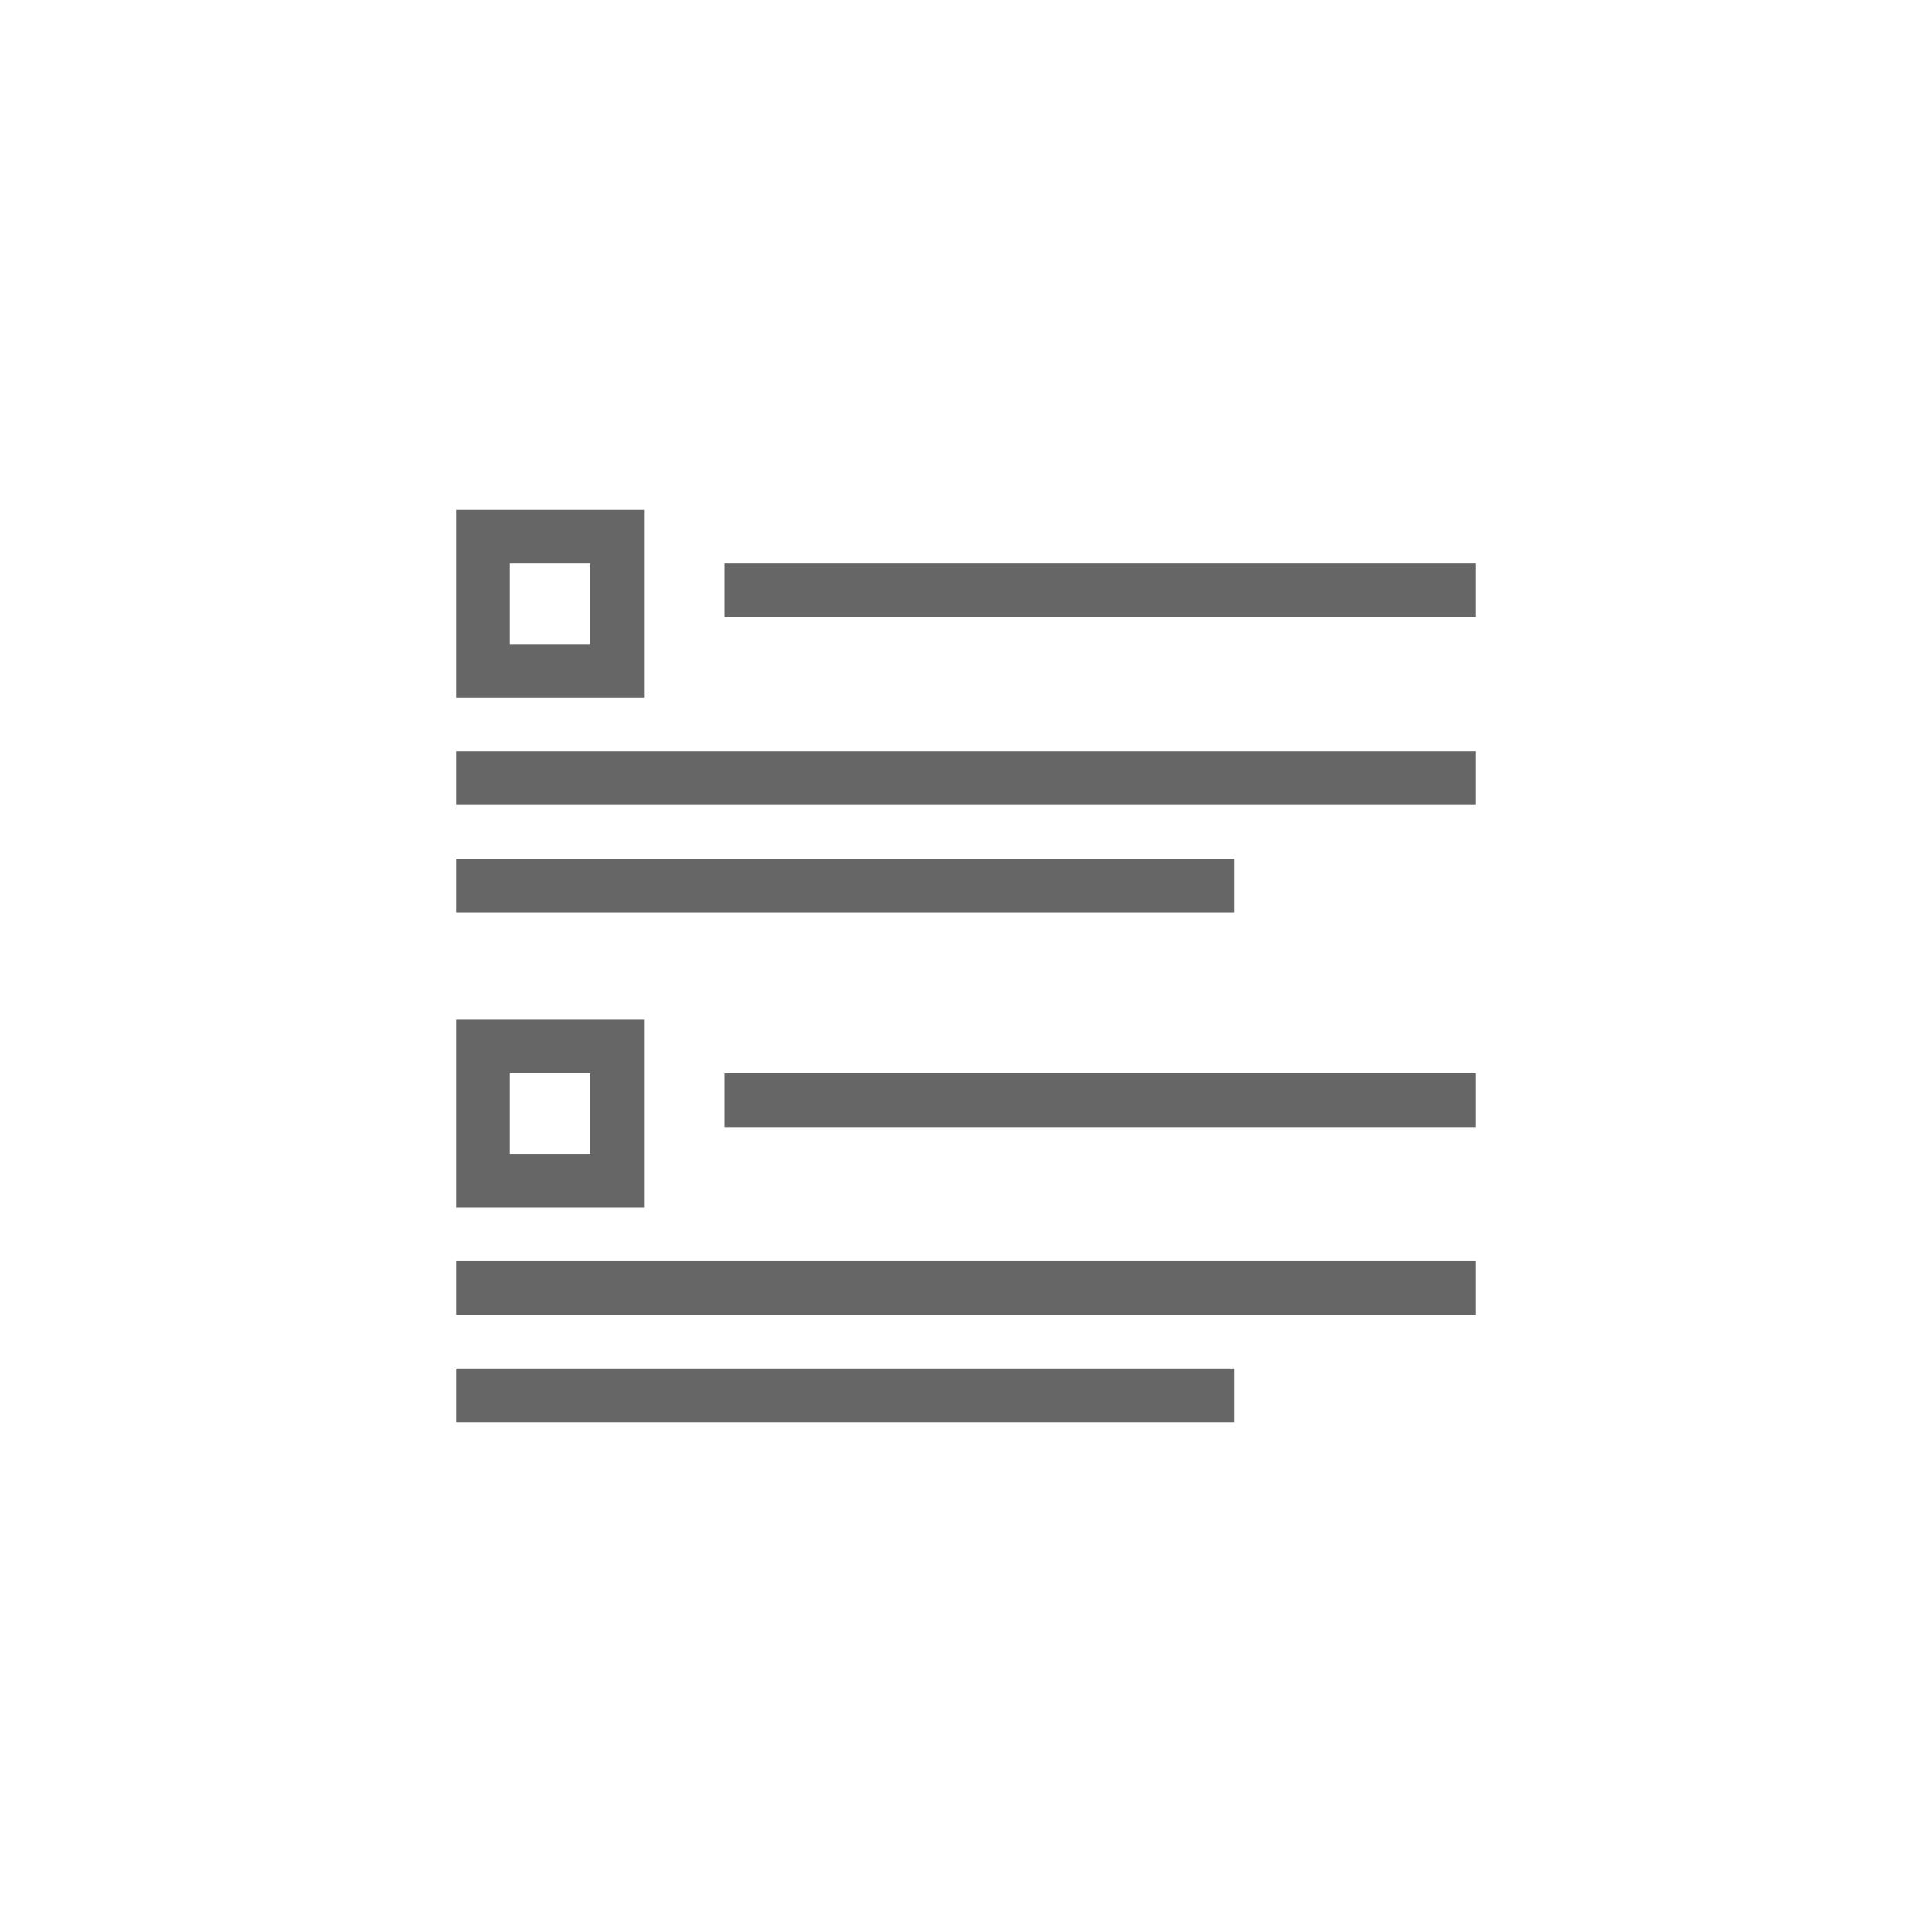 <?xml version="1.0" encoding="UTF-8" standalone="no"?>
<svg width="72px" height="72px" viewBox="0 0 72 72" version="1.1" xmlns="http://www.w3.org/2000/svg" xmlns:xlink="http://www.w3.org/1999/xlink">
    <!-- Generator: Sketch 50.2 (55047) - http://www.bohemiancoding.com/sketch -->
    <title>Group 84</title>
    <desc>Created with Sketch.</desc>
    <defs></defs>
    <g id="1.-Desktop" stroke="none" stroke-width="1" fill="none" fill-rule="evenodd">
        <g id="Group-84">
            <rect id="Rectangle-10-Copy-32" fill="#FFFFFF" x="0" y="0" width="72" height="72"></rect>
            <g id="Group-74" transform="translate(17, 19)">
                <rect id="Rectangle-11-Copy-71" fill="#666666" x="0" y="9" width="38" height="2"></rect>
                <rect id="Rectangle-11-Copy-131" fill="#666666" x="0" y="28" width="38" height="2"></rect>
                <rect id="Rectangle-11-Copy-72" fill="#666666" x="0" y="13" width="29" height="2"></rect>
                <rect id="Rectangle-11-Copy-132" fill="#666666" x="0" y="32" width="29" height="2"></rect>
                <rect id="Rectangle-11-Copy-73" fill="#666666" x="10" y="2" width="28" height="2"></rect>
                <rect id="Rectangle-11-Copy-74" fill="#666666" x="10" y="21" width="28" height="2"></rect>
                <rect id="Rectangle-12-Copy-63" stroke="#666666" stroke-width="2" x="1" y="1" width="5" height="5"></rect>
                <rect id="Rectangle-12-Copy-65" stroke="#666666" stroke-width="2" x="1" y="20" width="5" height="5"></rect>
            </g>
        </g>
    </g>
</svg>